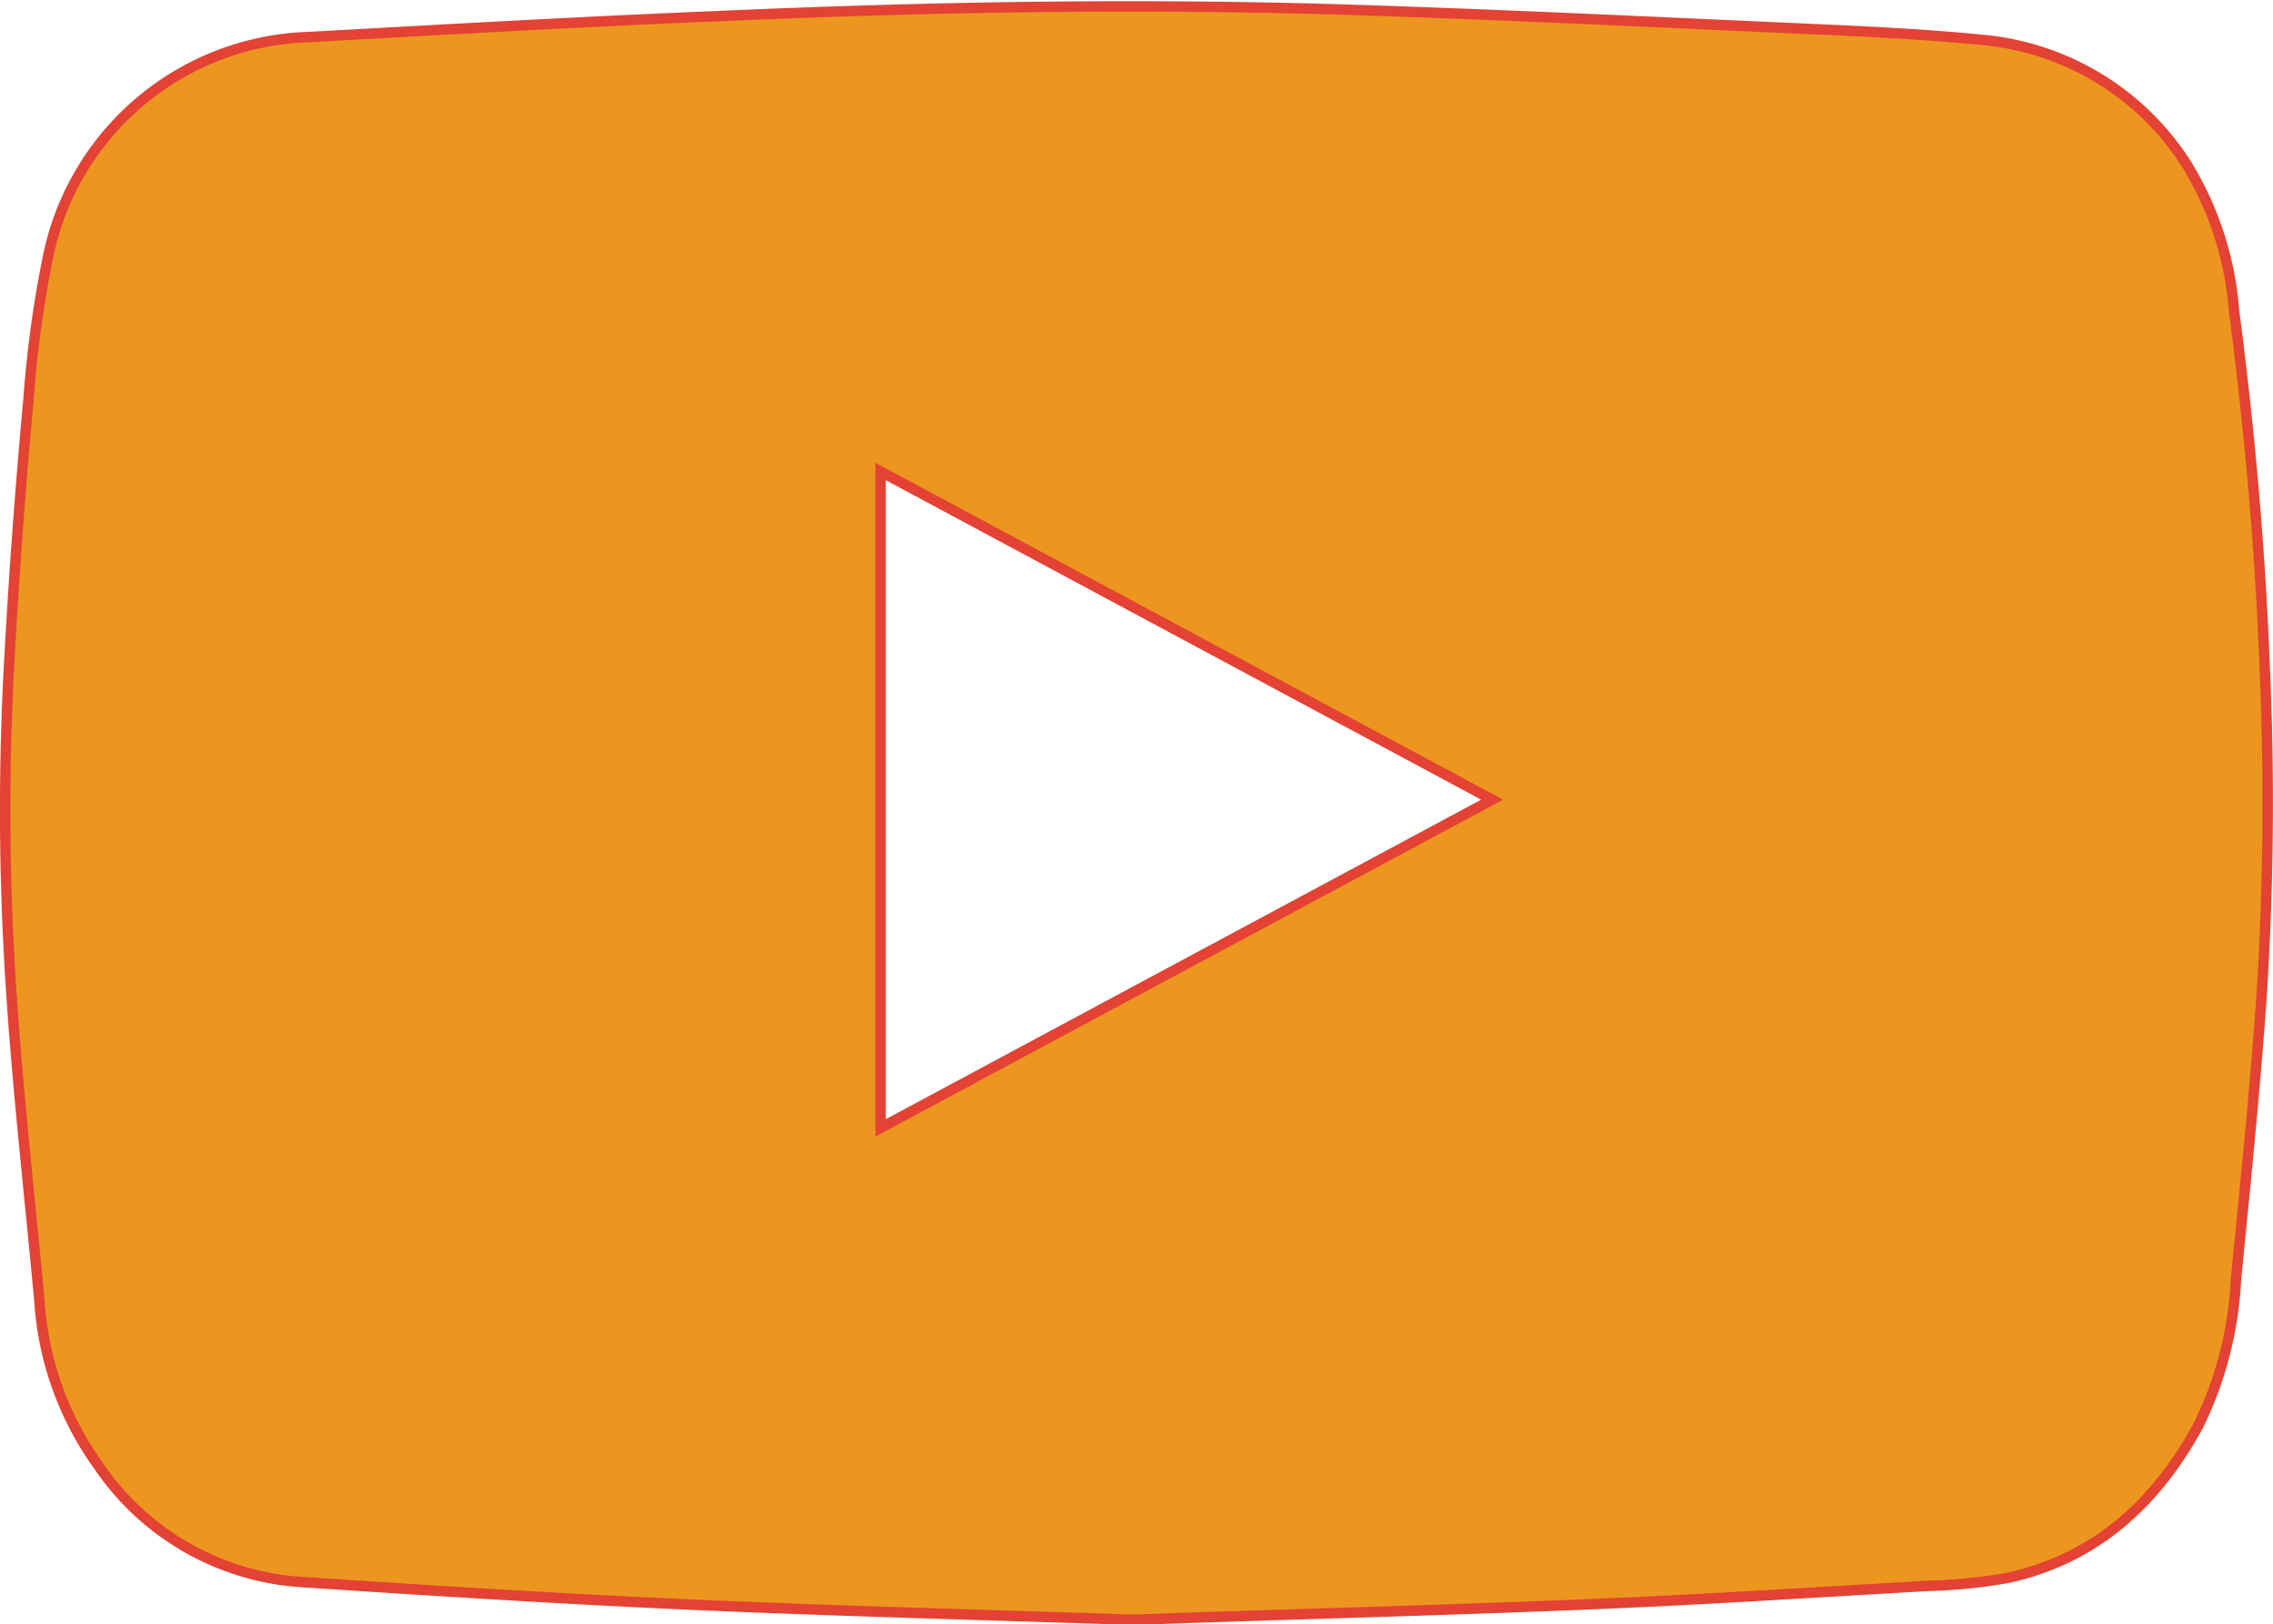 <svg id="Layer_1" data-name="Layer 1" xmlns="http://www.w3.org/2000/svg" viewBox="0 0 109.16 77.99"><defs><style>.cls-1{fill:#ec9620;stroke:#e34234;stroke-miterlimit:10;stroke-width:0.5px;}</style></defs><path class="cls-1" d="M74.9,114c-7.21-.24-14.39-.42-21.56-.74-6.18-.28-12.35-.67-18.52-1.08a12.78,12.78,0,0,1-9.63-5.59,15.22,15.22,0,0,1-2.83-7.94c-.45-4.85-1-9.69-1.33-14.54a129.74,129.74,0,0,1-.1-16.38q.34-6.18.91-12.35a54,54,0,0,1,.94-6.85A13.19,13.19,0,0,1,35.29,38c6.51-.36,13-.73,19.55-1,10.15-.45,20.3-.63,30.45-.31,7.21.23,14.42.58,21.62.9,2.94.13,5.88.26,8.8.55a13,13,0,0,1,9.79,6,15.8,15.8,0,0,1,2.26,7c.74,5.67,1.25,11.36,1.47,17.07a147.57,147.57,0,0,1-.14,15.74c-.32,4.58-.79,9.16-1.24,13.73a17.84,17.84,0,0,1-1.81,7c-2,3.68-4.87,6.34-9.05,7.29a24.76,24.76,0,0,1-3.86.4c-5.47.31-10.94.67-16.42.89C89.43,113.56,82.15,113.74,74.9,114ZM62.76,58.86V90.38L92.13,74.62Z" transform="translate(-20.47 -36.22)"/></svg>